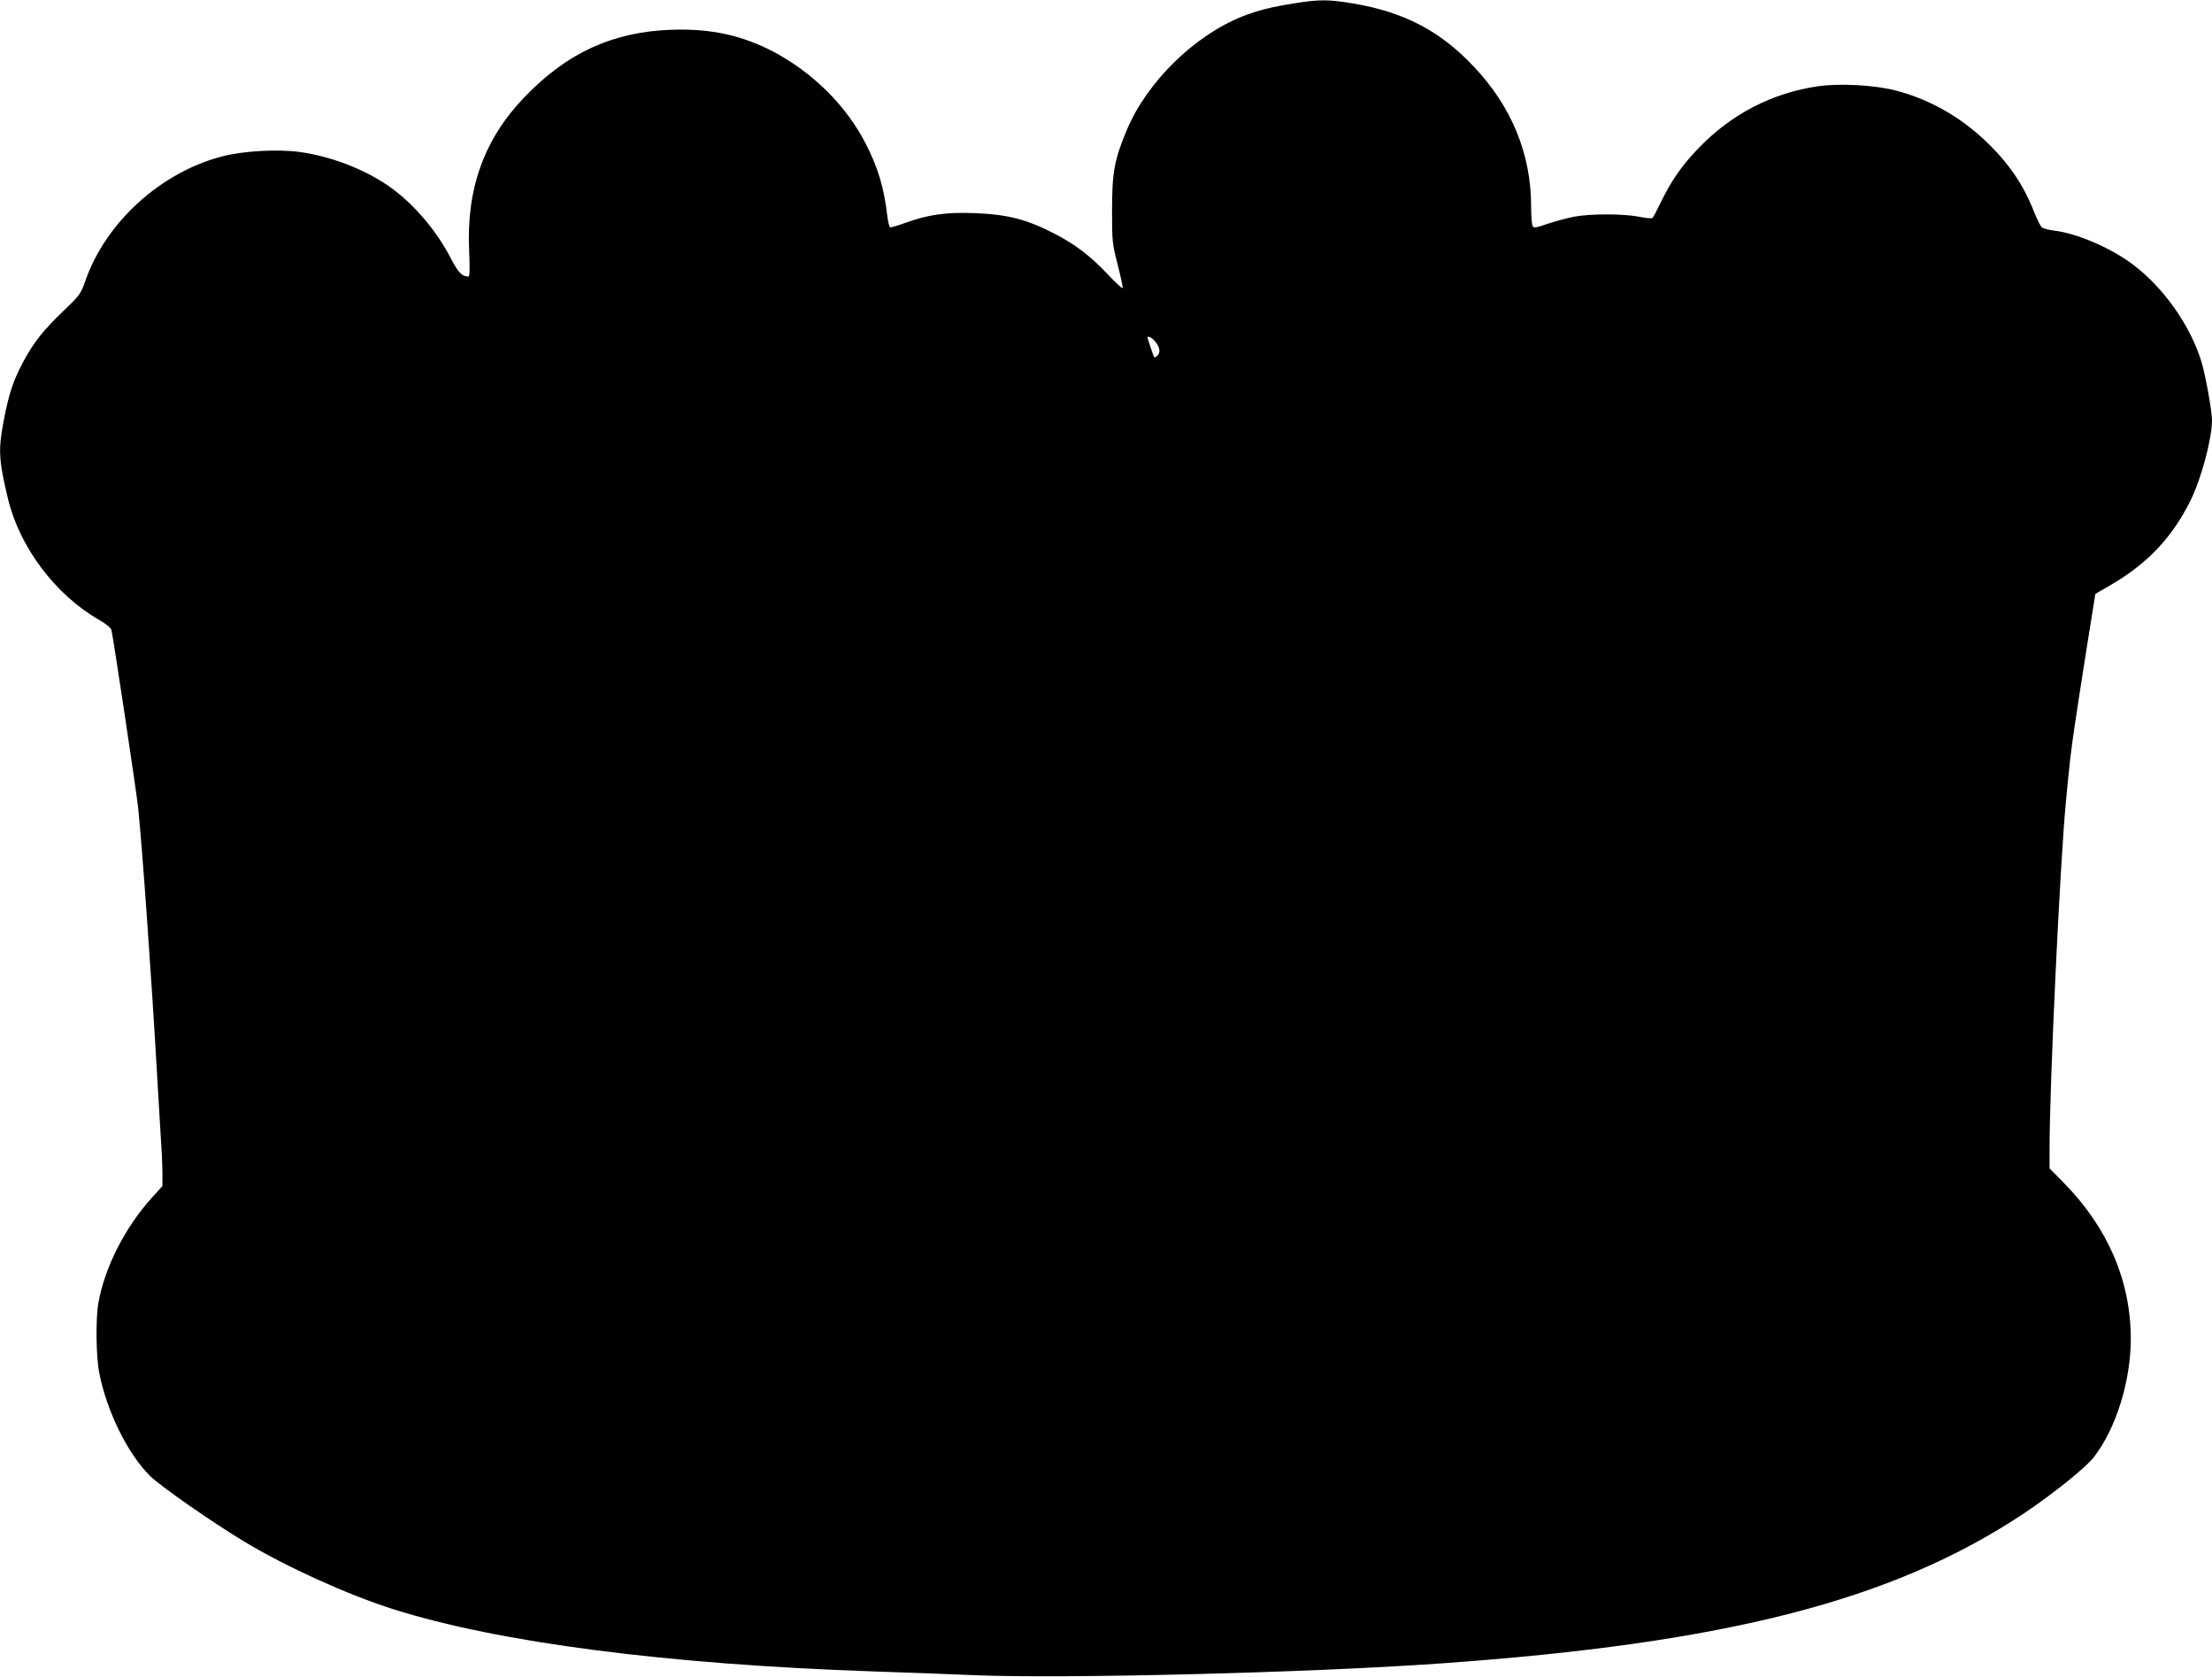<?xml version="1.0" standalone="no"?>
<!DOCTYPE svg PUBLIC "-//W3C//DTD SVG 20010904//EN"
 "http://www.w3.org/TR/2001/REC-SVG-20010904/DTD/svg10.dtd">
<svg version="1.0" xmlns="http://www.w3.org/2000/svg"
 width="1280pt" height="970pt" viewBox="0 0 1280 970"
 preserveAspectRatio="xMidYMid meet">
<g transform="translate(0,970) scale(0.1,-0.1)"
fill="#000000" stroke="none">
<path d="M7485 9680 c-130 -21 -207 -40 -293 -74 -280 -110 -556 -381 -672
-659 -71 -169 -85 -245 -85 -462 0 -183 1 -195 33 -318 18 -71 31 -131 28
-134 -3 -3 -42 33 -87 81 -99 105 -186 171 -301 231 -166 86 -273 114 -468
122 -166 6 -268 -8 -403 -57 -44 -16 -83 -27 -87 -25 -4 3 -11 31 -15 62 -19
166 -54 283 -126 423 -112 218 -302 407 -530 529 -183 96 -362 136 -589 129
-342 -11 -609 -133 -855 -390 -235 -244 -338 -533 -320 -895 4 -95 3 -143 -4
-143 -37 0 -60 24 -100 101 -84 166 -226 331 -370 428 -141 96 -333 168 -508
192 -131 17 -325 6 -448 -26 -355 -92 -674 -382 -791 -720 -27 -76 -33 -84
-127 -174 -118 -113 -173 -183 -233 -295 -58 -110 -80 -176 -110 -326 -35
-182 -33 -234 22 -465 67 -280 274 -556 527 -701 40 -23 70 -47 72 -59 11 -47
145 -938 154 -1025 24 -225 79 -1005 111 -1565 6 -104 15 -257 20 -338 6 -82
10 -180 10 -219 l0 -70 -60 -66 c-158 -175 -274 -404 -311 -612 -16 -92 -13
-310 5 -402 44 -224 165 -469 294 -597 62 -61 354 -264 547 -381 243 -146 596
-306 860 -390 611 -193 1581 -319 2775 -360 173 -6 439 -15 590 -22 524 -21
1936 14 2695 68 1657 117 2620 365 3375 867 169 113 357 264 405 325 128 163
215 440 215 685 0 335 -131 641 -385 901 l-85 86 0 113 c0 374 61 1664 95
2012 21 223 29 291 51 440 14 94 46 303 72 465 l47 294 83 48 c217 125 361
277 468 493 62 125 124 357 124 464 0 53 -38 263 -61 338 -65 211 -218 428
-397 563 -128 96 -325 181 -457 196 -30 4 -61 12 -69 18 -8 6 -28 47 -46 91
-61 157 -149 285 -282 411 -149 141 -324 239 -513 289 -123 33 -327 44 -455
26 -265 -39 -500 -160 -689 -356 -99 -102 -159 -189 -221 -316 -22 -46 -43
-86 -48 -90 -4 -4 -38 -1 -77 7 -92 18 -284 18 -378 0 -41 -8 -109 -27 -152
-41 -63 -22 -79 -25 -86 -14 -5 8 -9 60 -9 115 0 303 -113 578 -332 809 -195
207 -403 315 -698 365 -144 24 -198 24 -345 0z m-797 -1960 c26 -34 28 -62 7
-80 -12 -10 -16 -10 -20 1 -14 41 -35 102 -35 105 0 15 30 -1 48 -26z"/>
</g>
</svg>
